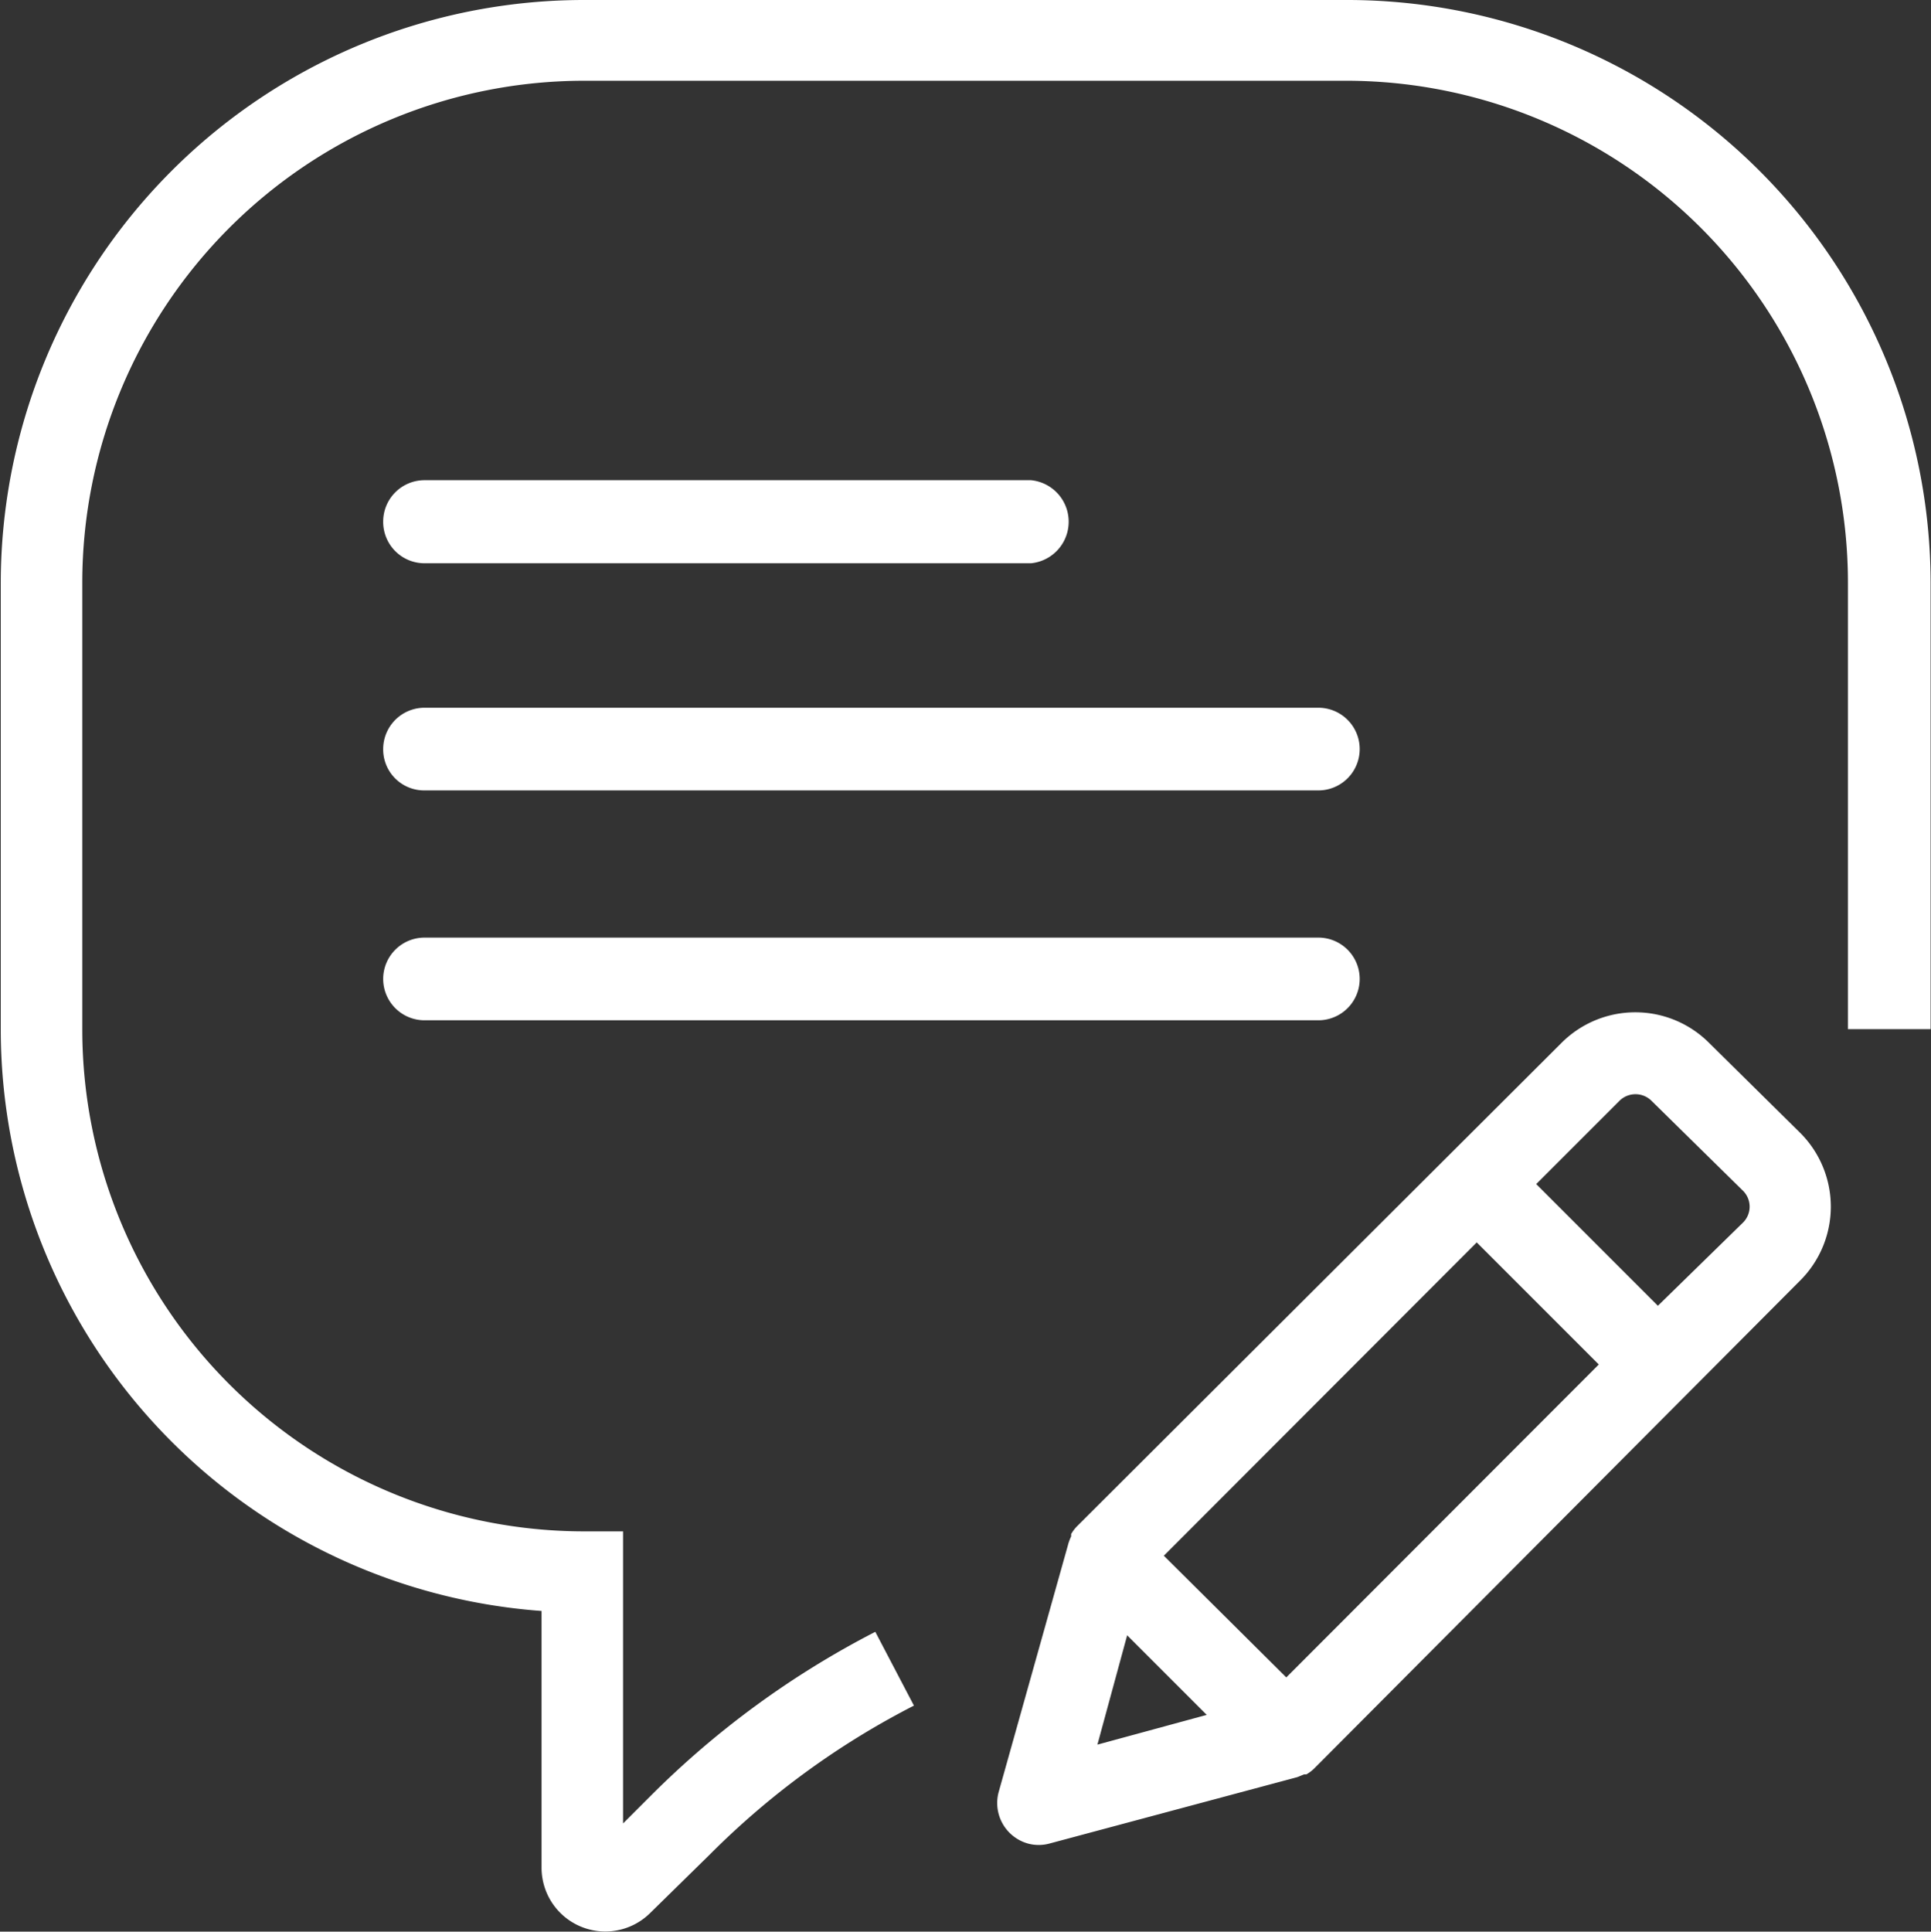 <svg xmlns="http://www.w3.org/2000/svg" width="49.99" height="50" viewBox="0 0 49.99 50"><rect x="0" y="0" width="49.99" height="50" fill="#333333" stroke="none"/><title>CEI-Icons-White_Blog_Posts</title><path d="M68.12,52a2.7,2.7,0,0,0-3.83,0h0L51.75,64.51a1,1,0,0,0-.15.2l0,.06a1.34,1.34,0,0,0-.07.18l0,0L49.72,71.4a1.09,1.09,0,0,0,.76,1.32,1.06,1.06,0,0,0,.56,0L57.46,71a.05.05,0,0,1,0,0l.17-.07.06,0a1,1,0,0,0,.2-.15L70.47,58.15a2.7,2.7,0,0,0,0-3.83h0ZM52.28,70.16l.77-2.83,2.06,2.06Zm4.89-1.74L54,65.27l8.1-8.11,3.16,3.16ZM69,56.64,66.79,58.8l-3.15-3.15,2.17-2.17a.59.59,0,0,1,.8,0L69,55.83A.58.58,0,0,1,69,56.64ZM33.79,38.5a1.07,1.07,0,0,1,1.07-1.07h15.7a1.08,1.08,0,0,1,0,2.15H34.86A1.07,1.07,0,0,1,33.79,38.5Zm0,5.89a1.07,1.07,0,0,1,1.07-1.07H58a1.07,1.07,0,1,1,0,2.14H34.86A1.06,1.06,0,0,1,33.79,44.39Zm40.06-4.3V51.64H71.71V40.09a13,13,0,0,0-12.95-13H39A13,13,0,0,0,26,40.09V51.64a13,13,0,0,0,13,13H40v7.56l.7-.7a23.25,23.25,0,0,1,5.83-4.26l1,1.91A20.9,20.9,0,0,0,42.25,73L40.7,74.52a1.65,1.65,0,0,1-2.81-1.17V66.7a15.1,15.1,0,0,1-14-15.06V40.09A15.1,15.1,0,0,1,39,25h19.8A15.11,15.11,0,0,1,73.85,40.09ZM33.79,50.34a1.07,1.07,0,0,1,1.07-1.07H58a1.07,1.07,0,0,1,0,2.14H34.86A1.07,1.07,0,0,1,33.79,50.34Z" transform="translate(-23.87 -25)" fill="#fff"/></svg>